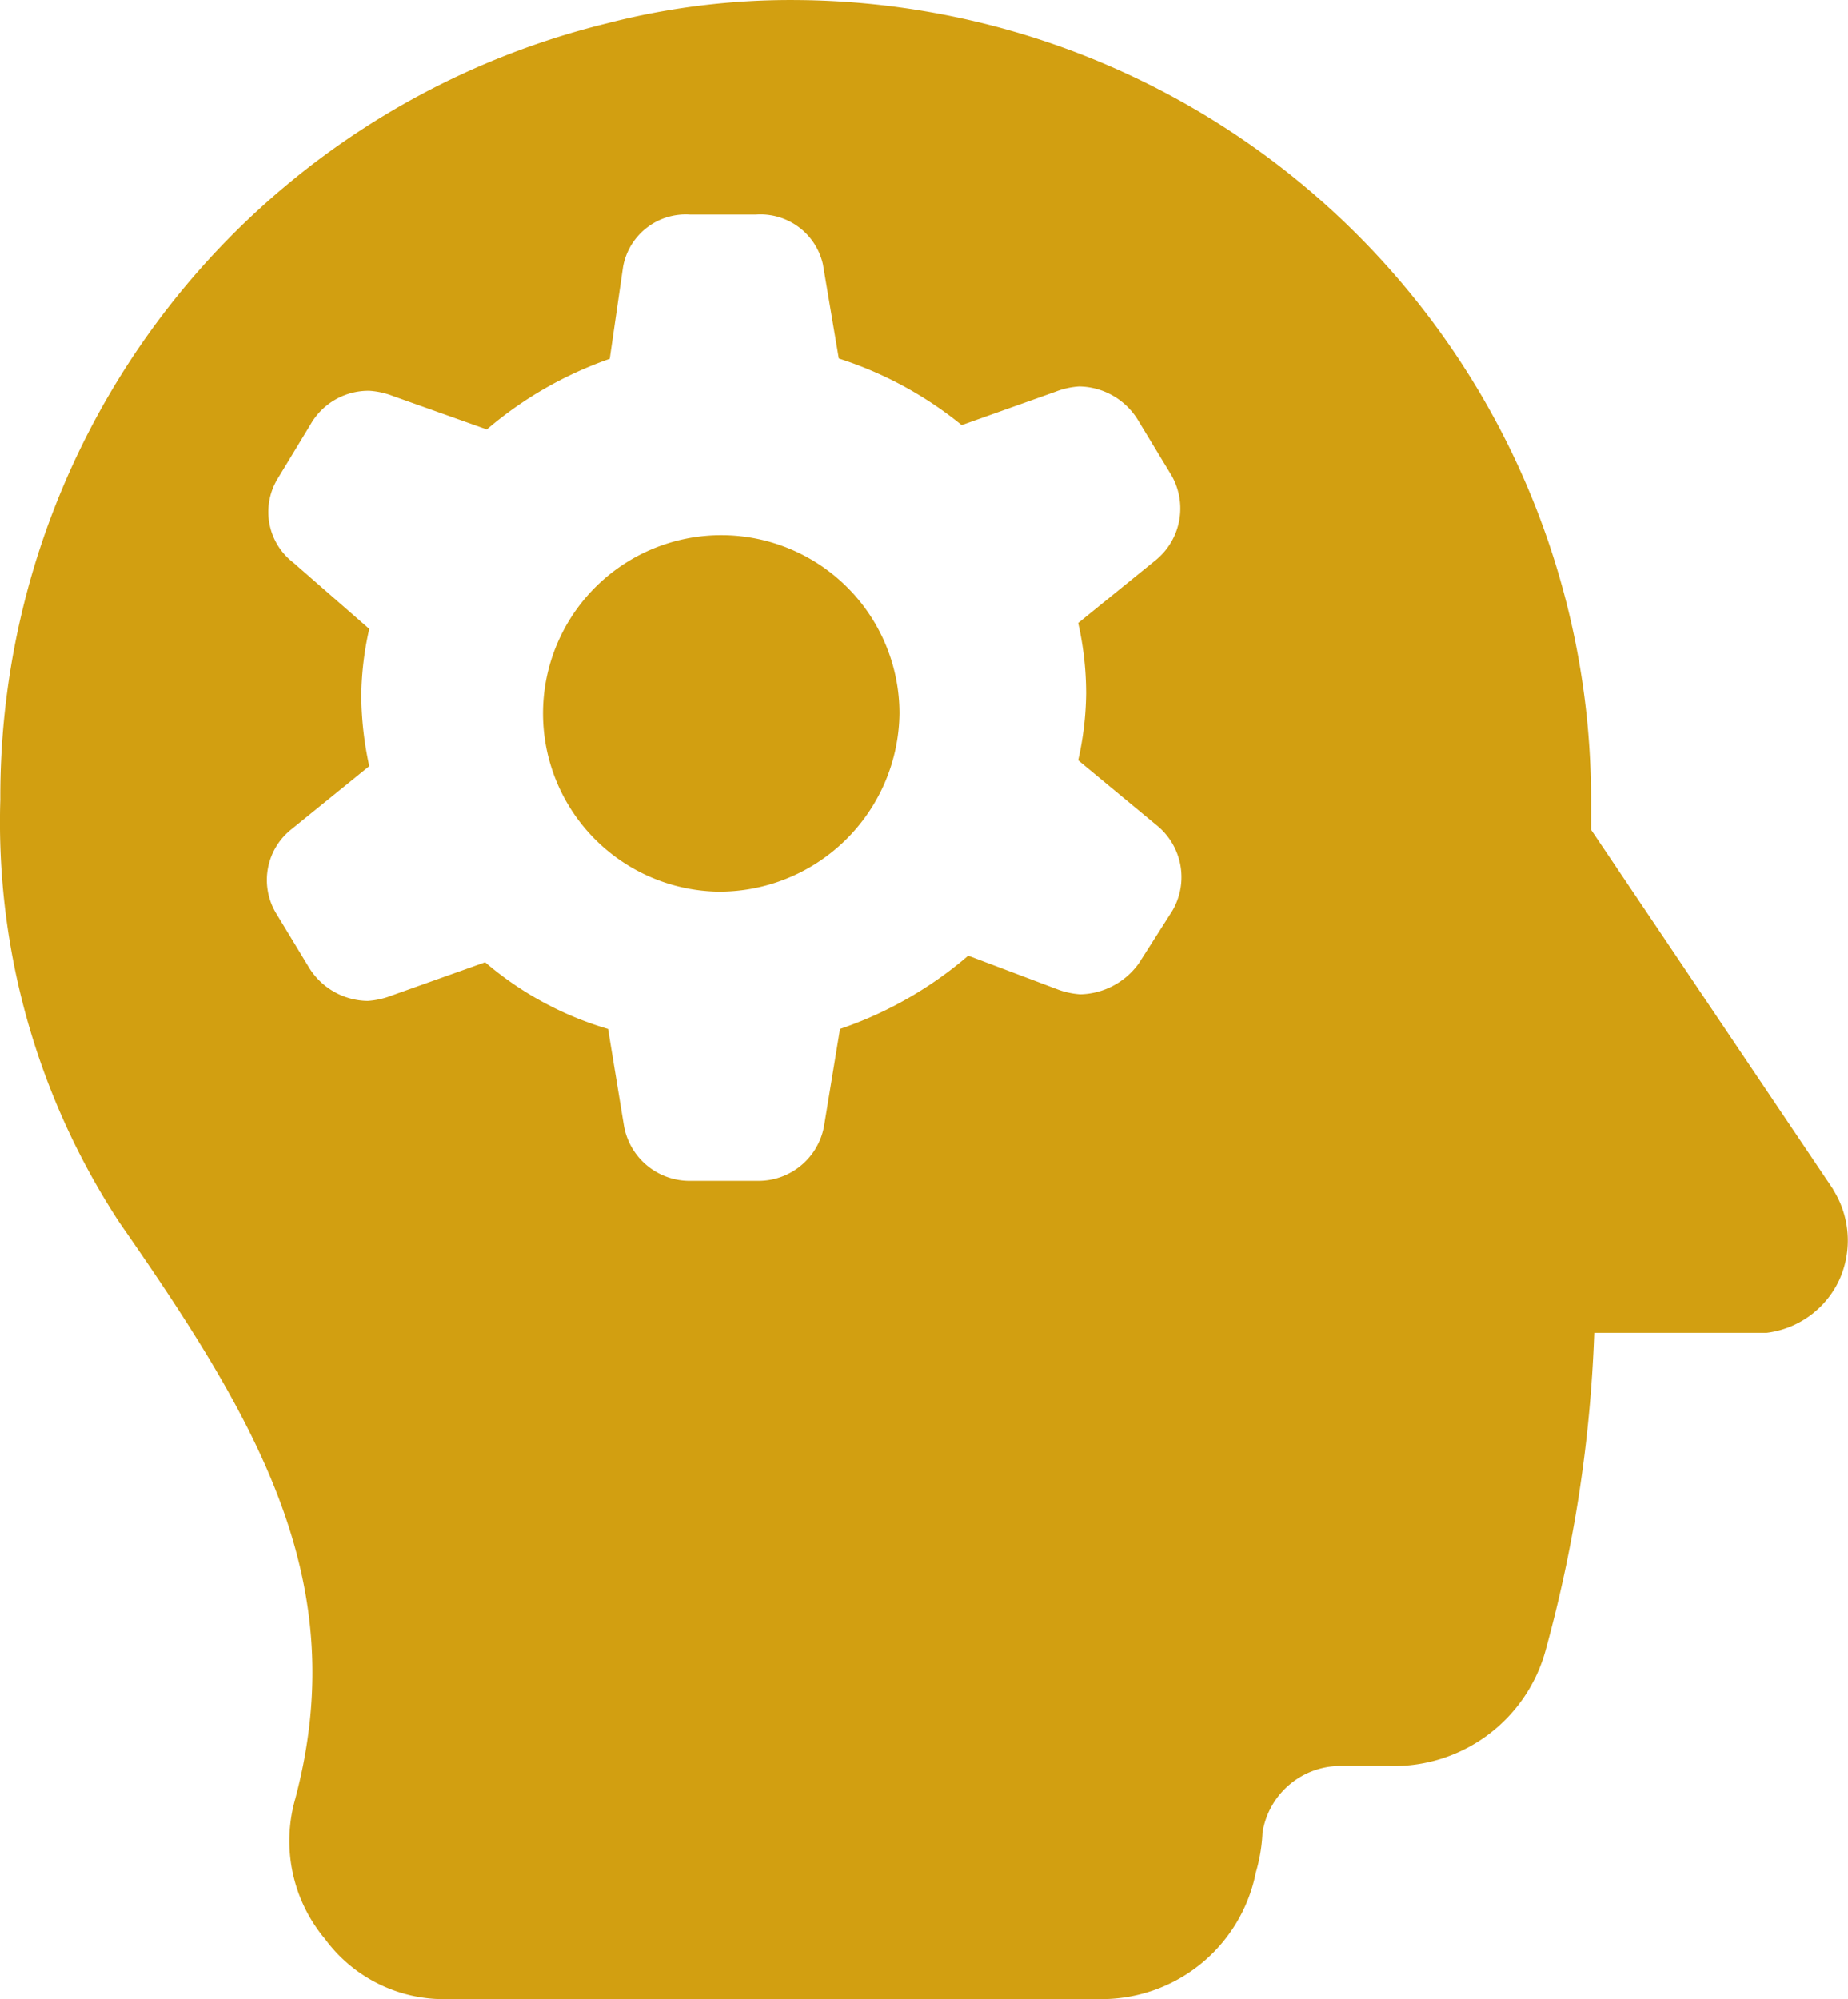 <svg xmlns="http://www.w3.org/2000/svg" width="46.471" height="50.267" viewBox="0 0 46.471 50.267">
  <g id="_3" data-name="3" transform="translate(-22.3 -19.999)">
    <path id="Path_246" data-name="Path 246" d="M42.99,45.024a4.482,4.482,0,1,1,4.574-4.474A4.532,4.532,0,0,1,42.99,45.024Z" transform="translate(-2.645 -2.606)" fill="#d29f11" fill-rule="evenodd"/>
    <path id="Path_247" data-name="Path 247" d="M68.4,49.907,62.31,40.86v-.754A20.106,20.106,0,0,0,42.313,20a18.43,18.43,0,0,0-4.75.586A20.014,20.014,0,0,0,22.308,40.106a18.363,18.363,0,0,0,3,10.639c3.5,5.026,5.864,9.048,4.415,14.493a3.837,3.837,0,0,0,.754,3.519,3.711,3.711,0,0,0,3.083,1.508h16.42a3.954,3.954,0,0,0,3.9-3.183,4.189,4.189,0,0,0,.168-1.005,1.985,1.985,0,0,1,2-1.675h1.181a3.954,3.954,0,0,0,3.921-2.848,34.607,34.607,0,0,0,1.24-8.042h4.331a2.329,2.329,0,0,0,1.835-1.34,2.4,2.4,0,0,0-.159-2.262ZM51.78,42.9l-.838,1.315A1.86,1.86,0,0,1,49.468,45a1.994,1.994,0,0,1-.6-.134l-2.22-.838a9.751,9.751,0,0,1-3.225,1.843l-.4,2.438a1.675,1.675,0,0,1-1.675,1.382H39.666a1.675,1.675,0,0,1-1.675-1.382l-.4-2.438A8.378,8.378,0,0,1,34.5,44.194l-2.354.838a1.994,1.994,0,0,1-.6.134,1.759,1.759,0,0,1-1.474-.838l-.838-1.382a1.625,1.625,0,0,1,.4-2.1l1.952-1.583a8.469,8.469,0,0,1-.2-1.776,7.883,7.883,0,0,1,.2-1.675l-1.91-1.667a1.608,1.608,0,0,1-.4-2.1l.838-1.382a1.675,1.675,0,0,1,1.474-.838,1.994,1.994,0,0,1,.6.134l2.354.838a9.651,9.651,0,0,1,3.091-1.776l.335-2.312a1.6,1.6,0,0,1,1.675-1.315h1.675a1.608,1.608,0,0,1,1.675,1.248l.4,2.371a9.475,9.475,0,0,1,3.091,1.675l2.354-.838a1.994,1.994,0,0,1,.6-.134,1.759,1.759,0,0,1,1.474.838l.838,1.382a1.675,1.675,0,0,1-.385,2.145l-1.952,1.583a8.009,8.009,0,0,1,.2,1.776,7.883,7.883,0,0,1-.2,1.675l1.952,1.617A1.675,1.675,0,0,1,51.78,42.9Z" transform="translate(0)" fill="#d29f11" fill-rule="evenodd"/>
  </g>
</svg>
